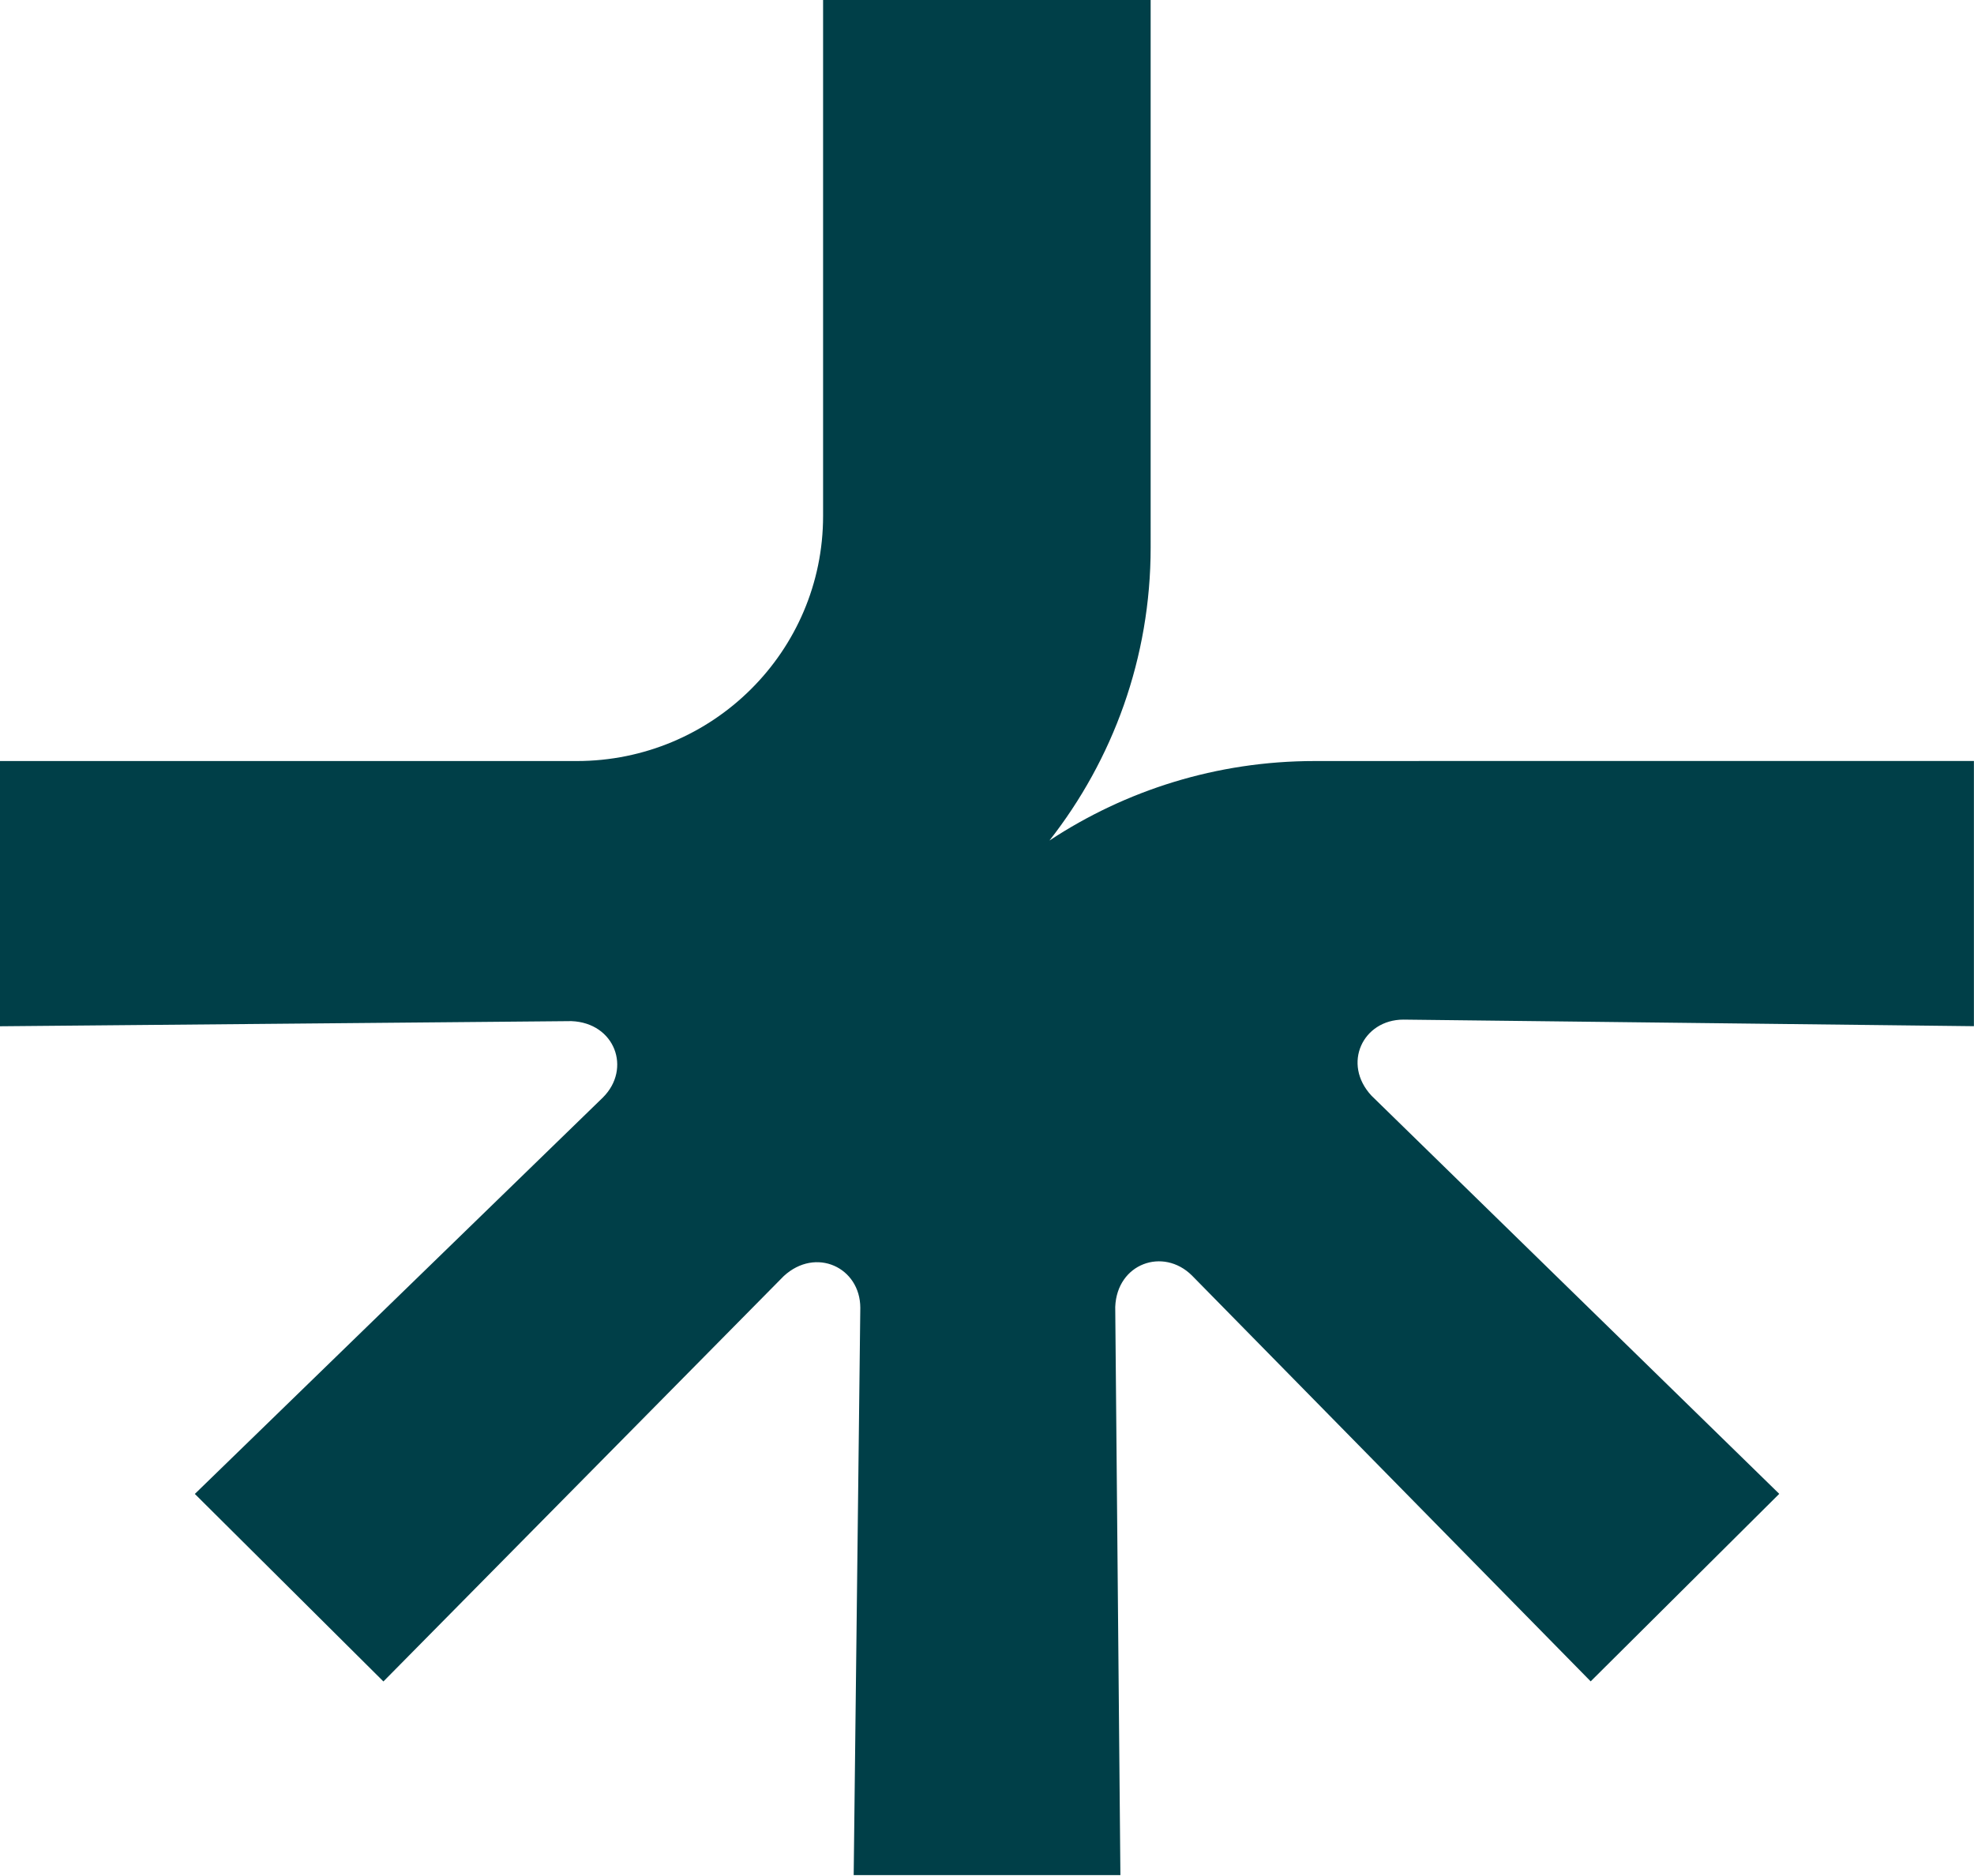 <svg xmlns="http://www.w3.org/2000/svg" xml:space="preserve" fill-rule="evenodd" stroke-linejoin="round" stroke-miterlimit="2" clip-rule="evenodd" viewBox="0 0 1267 1204"><path fill="#003f48" fill-rule="nonzero" d="M910.596 488.492h-66.804c-62.93 0-121.409 18.829-170.2 51.016 40.683-51.933 64.945-117.17 64.945-188.091V0H528.296v331.179c0 86.879-70.821 157.313-158.183 157.313H0v170.241h.108l366.629-3.3c28.017 1.084 38.68 30.567 20.296 48.959L125.054 958.917l121.038 120.366 256.962-260.204c20.567-18.933 49.067-5.575 49.125 20.342l-4.246 364.175h171.184v-.267l-3.313-364.45c1.083-27.858 30.729-38.466 49.225-20.179l255.938 260.525 121.029-120.358-.104-.113-261.596-255.446c-19.042-20.446-5.604-48.791 20.454-48.846l366.196 4.221V488.442h-356.35z"/></svg>